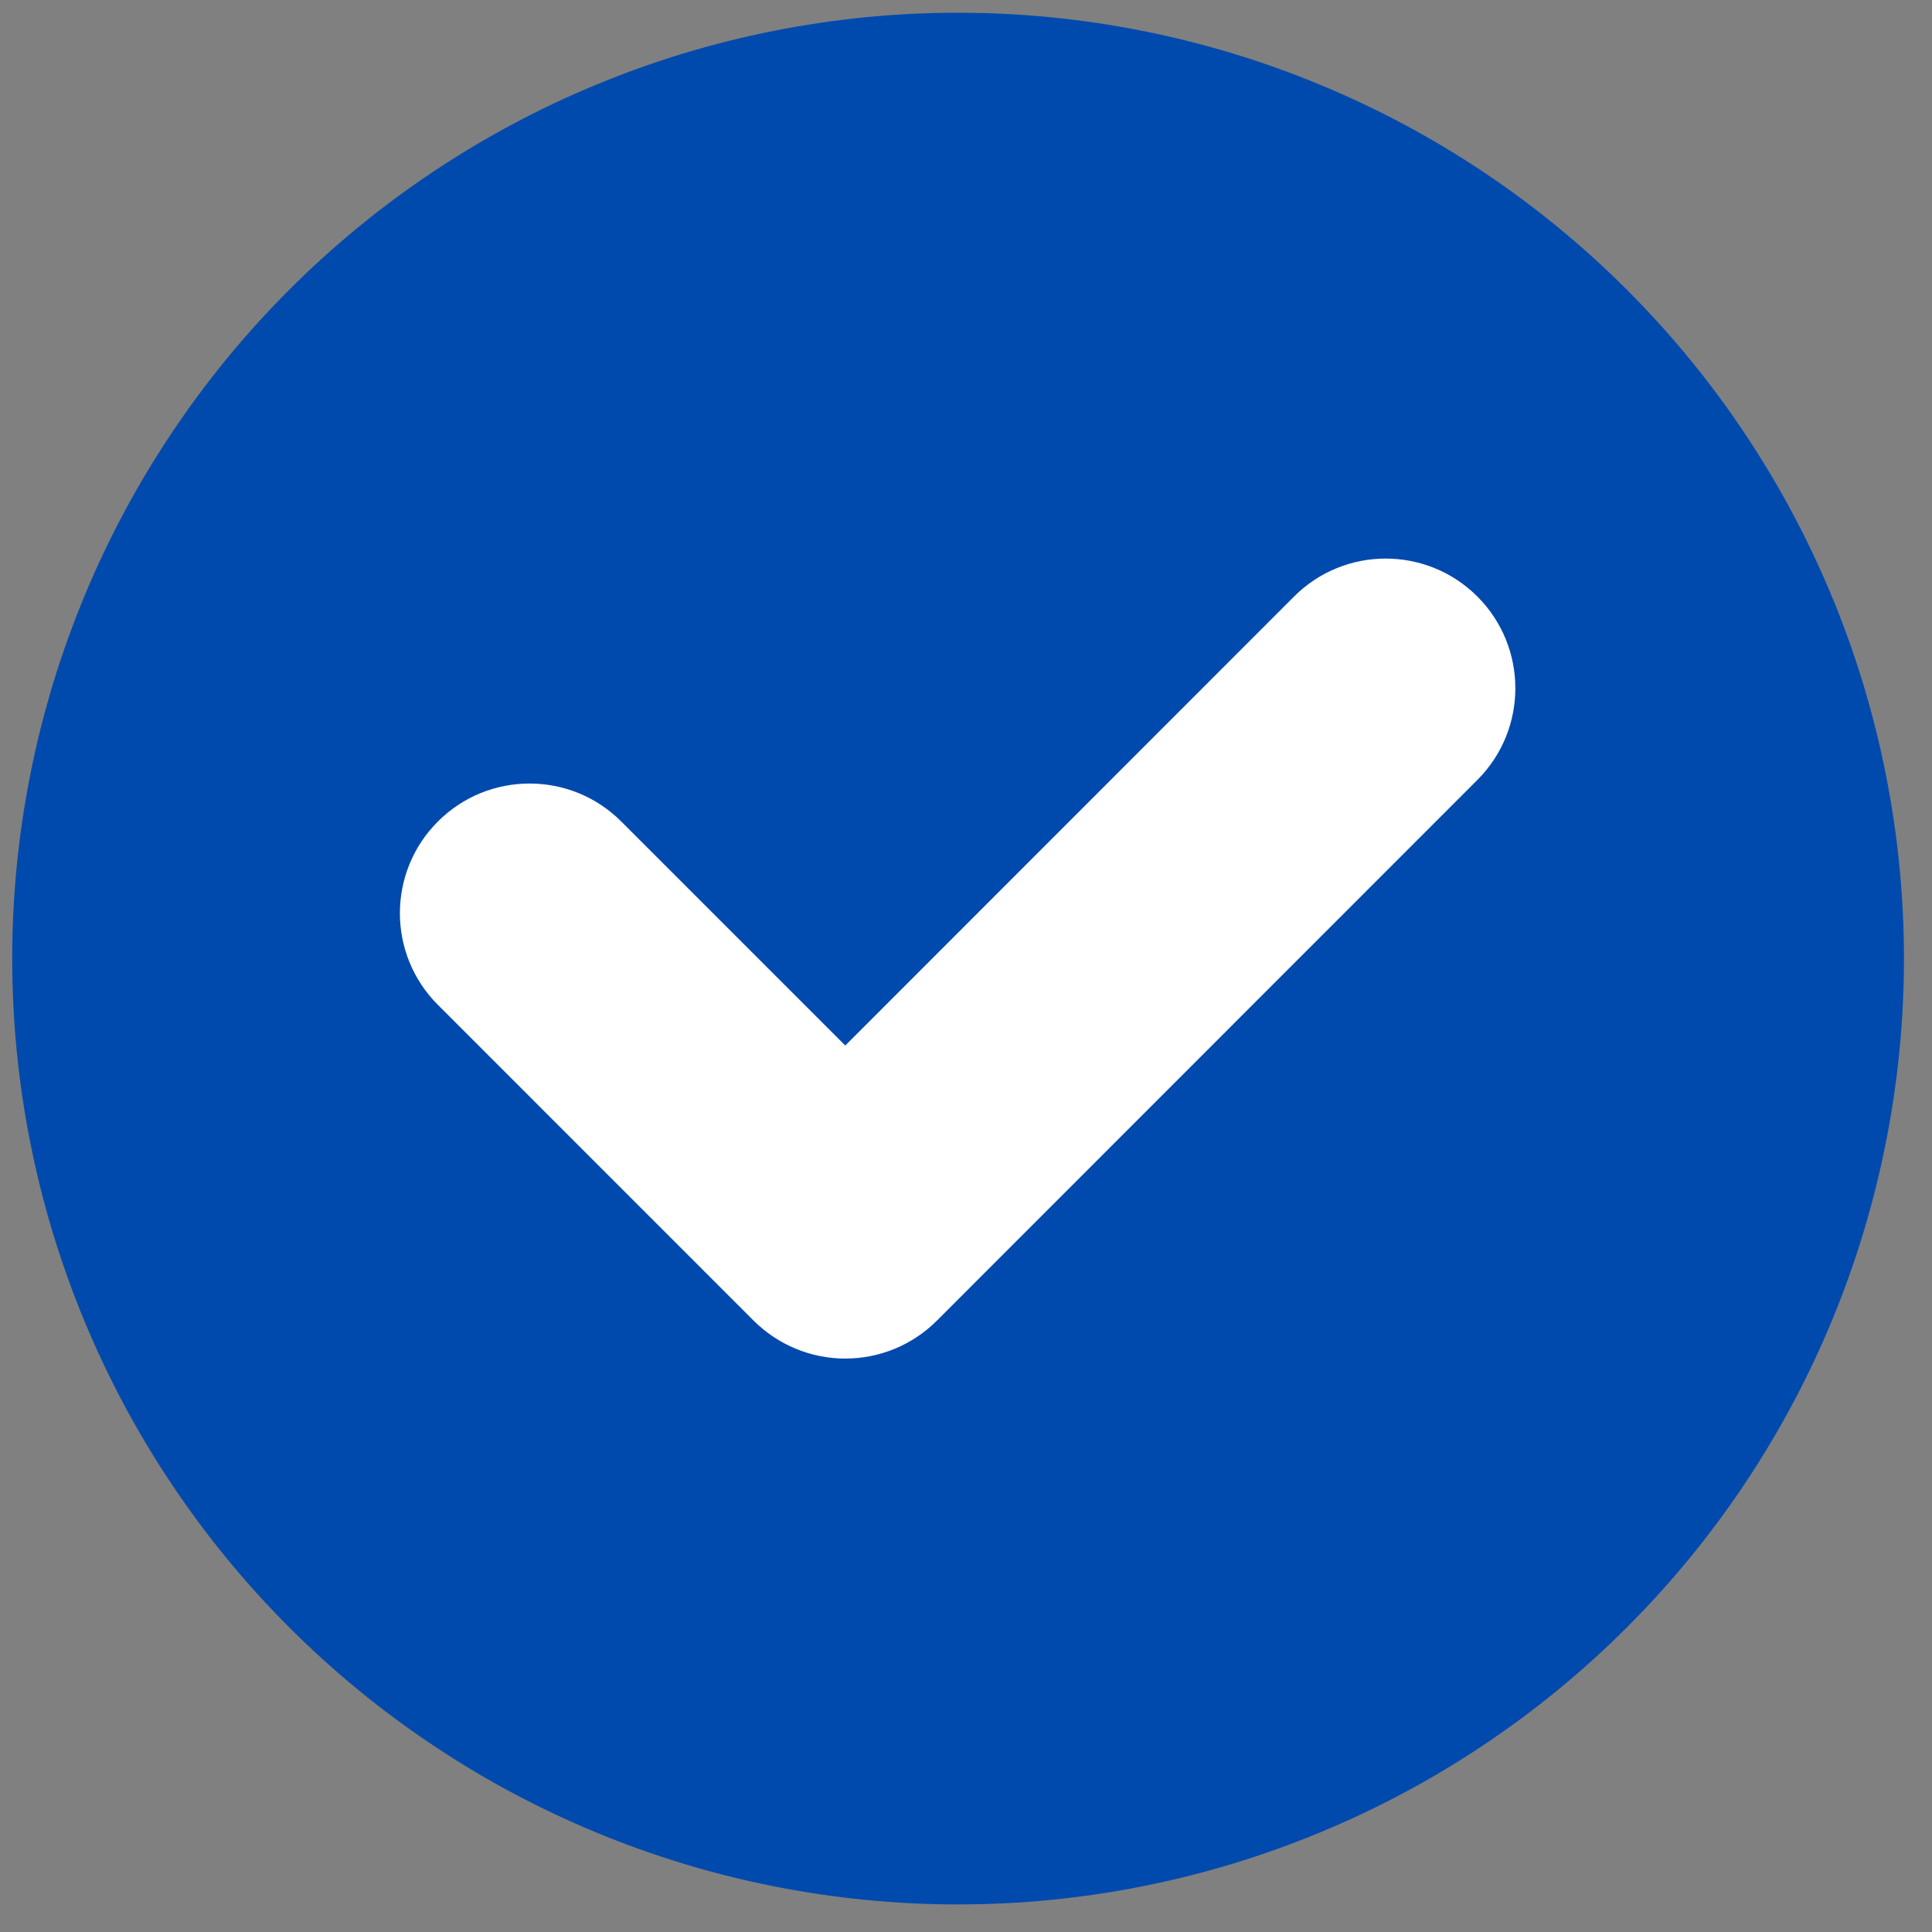 <?xml version="1.0" encoding="UTF-8"?> <svg xmlns="http://www.w3.org/2000/svg" width="37" height="37" viewBox="0 0 37 37" fill="none"><rect x="0" y="0" width="37" height="37" fill="#808080" stroke="none"/><path d="M36.463 18.358C36.463 19.547 36.347 20.725 36.114 21.892C35.883 23.056 35.538 24.194 35.084 25.29C34.63 26.386 34.069 27.435 33.41 28.422C32.751 29.408 31.996 30.328 31.157 31.166C30.318 32.006 29.399 32.76 28.412 33.419C27.426 34.079 26.377 34.639 25.28 35.093C24.184 35.548 23.046 35.893 21.882 36.124C20.719 36.356 19.535 36.472 18.348 36.472C17.159 36.472 15.981 36.356 14.815 36.124C13.651 35.893 12.512 35.548 11.416 35.093C10.32 34.639 9.271 34.079 8.285 33.419C7.298 32.76 6.378 32.006 5.54 31.166C4.7 30.328 3.946 29.408 3.287 28.422C2.627 27.435 2.067 26.386 1.613 25.29C1.159 24.194 0.813 23.056 0.582 21.892C0.35 20.728 0.234 19.544 0.234 18.358C0.234 17.169 0.35 15.991 0.582 14.824C0.813 13.66 1.159 12.522 1.613 11.426C2.067 10.329 2.627 9.281 3.287 8.294C3.946 7.307 4.7 6.388 5.54 5.549C6.378 4.71 7.298 3.955 8.285 3.296C9.271 2.637 10.32 2.076 11.416 1.623C12.512 1.168 13.651 0.823 14.815 0.592C15.978 0.36 17.162 0.243 18.348 0.244C19.538 0.244 20.716 0.36 21.882 0.592C23.046 0.823 24.184 1.168 25.28 1.623C26.377 2.076 27.426 2.637 28.412 3.296C29.399 3.955 30.318 4.71 31.157 5.549C31.996 6.388 32.751 7.307 33.41 8.294C34.069 9.281 34.63 10.329 35.084 11.426C35.538 12.522 35.883 13.66 36.114 14.824C36.346 15.988 36.463 17.171 36.463 18.358Z" fill="#004AAD"></path><path d="M28.294 14.936C29.263 13.966 29.263 12.394 28.293 11.424C27.323 10.455 25.751 10.455 24.782 11.425L16.188 20.023L11.898 15.733C10.928 14.763 9.356 14.763 8.386 15.733C7.416 16.702 7.416 18.275 8.386 19.244L14.432 25.291C14.663 25.521 14.937 25.704 15.238 25.829C15.539 25.954 15.862 26.018 16.188 26.018C16.515 26.018 16.837 25.954 17.139 25.829C17.44 25.704 17.714 25.521 17.944 25.29L28.294 14.936Z" fill="white"></path></svg> 